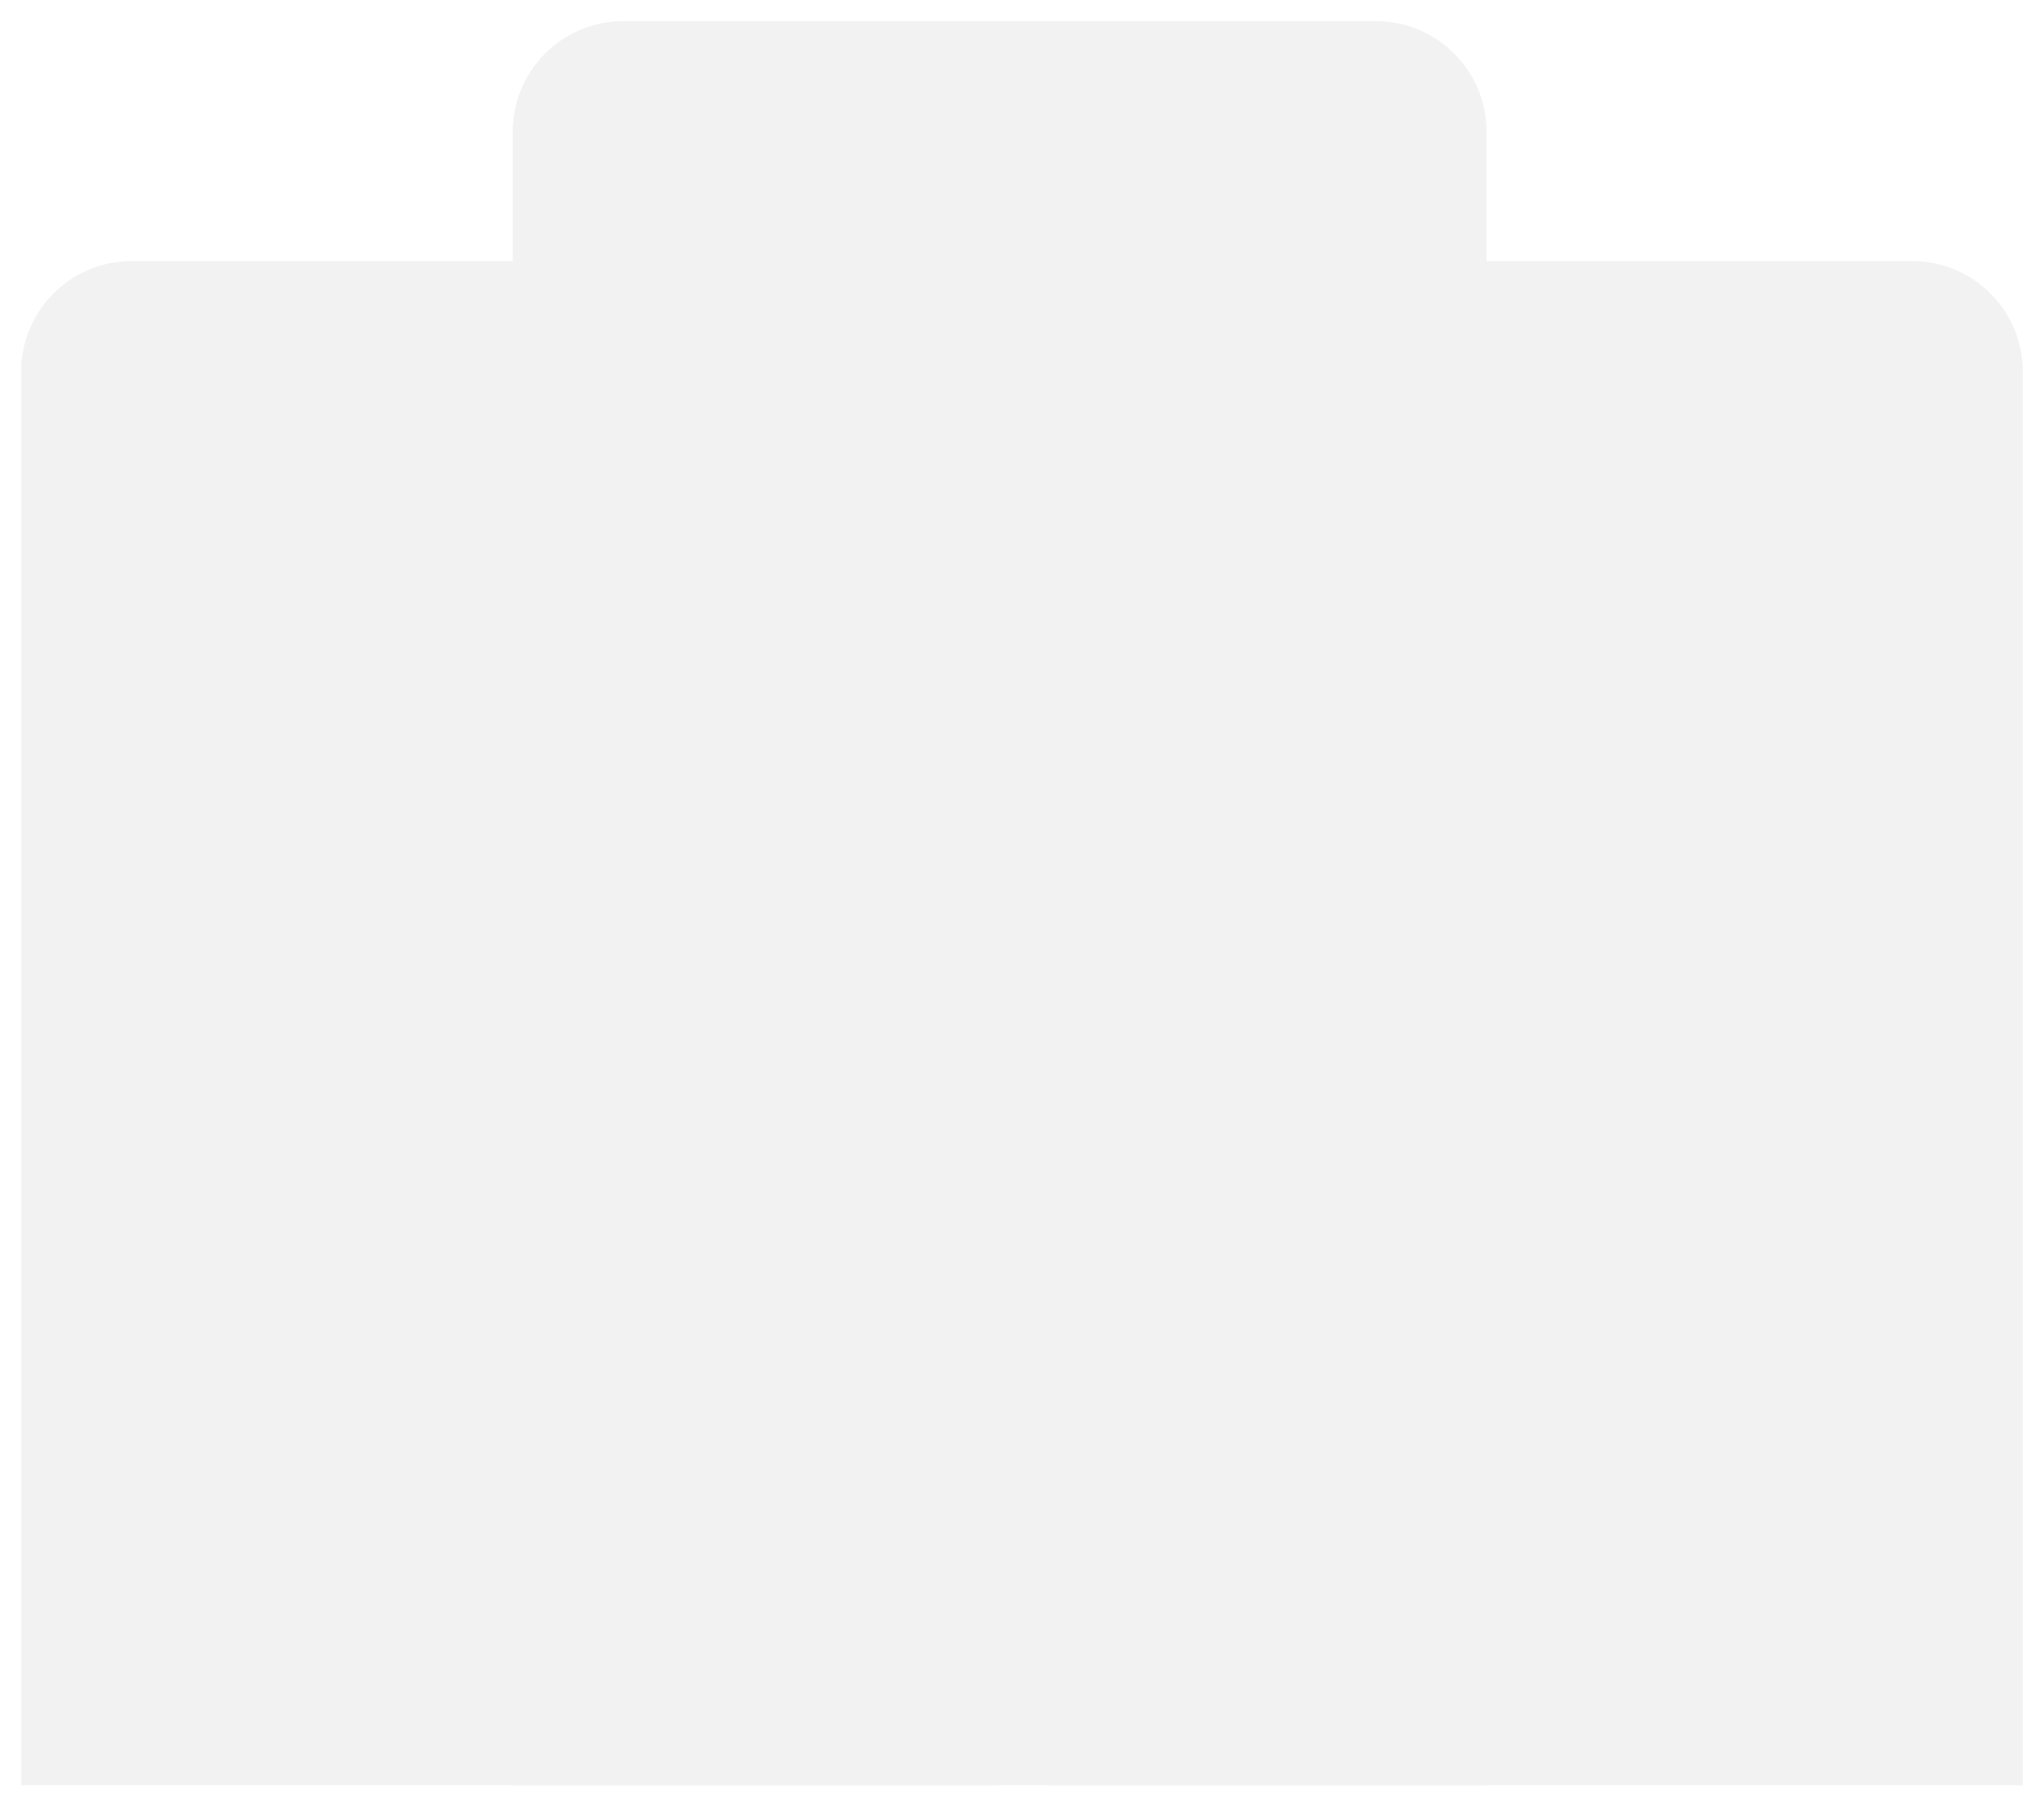 <svg xmlns="http://www.w3.org/2000/svg" xmlns:xlink="http://www.w3.org/1999/xlink" width="869" height="768" viewBox="0 0 869 768"><defs><filter id="a" x="0" y="102" width="432" height="666" filterUnits="userSpaceOnUse"><feOffset input="SourceAlpha"/><feGaussianBlur stdDeviation="3" result="b"/><feFlood flood-opacity="0.161"/><feComposite operator="in" in2="b"/><feComposite in="SourceGraphic"/></filter><filter id="c" x="437" y="102" width="432" height="666" filterUnits="userSpaceOnUse"><feOffset input="SourceAlpha"/><feGaussianBlur stdDeviation="3" result="d"/><feFlood flood-opacity="0.161"/><feComposite operator="in" in2="d"/><feComposite in="SourceGraphic"/></filter><filter id="e" x="209" y="0" width="432" height="768" filterUnits="userSpaceOnUse"><feOffset input="SourceAlpha"/><feGaussianBlur stdDeviation="3" result="f"/><feFlood flood-opacity="0.161"/><feComposite operator="in" in2="f"/><feComposite in="SourceGraphic"/></filter></defs><g transform="translate(-524 -7870)"><g transform="matrix(1, 0, 0, 1, 524, 7870)" filter="url(#a)"><path d="M47,0H367a47,47,0,0,1,47,47V648a0,0,0,0,1,0,0H0a0,0,0,0,1,0,0V47A47,47,0,0,1,47,0Z" transform="translate(9 111)" fill="#f2f2f2"/></g><g transform="matrix(1, 0, 0, 1, 524, 7870)" filter="url(#c)"><path d="M47,0H367a47,47,0,0,1,47,47V648a0,0,0,0,1,0,0H0a0,0,0,0,1,0,0V47A47,47,0,0,1,47,0Z" transform="translate(446 111)" fill="#f2f2f2"/></g><g transform="matrix(1, 0, 0, 1, 524, 7870)" filter="url(#e)"><path d="M47,0H367a47,47,0,0,1,47,47V750a0,0,0,0,1,0,0H0a0,0,0,0,1,0,0V47A47,47,0,0,1,47,0Z" transform="translate(218 9)" fill="#f2f2f2"/></g></g></svg>